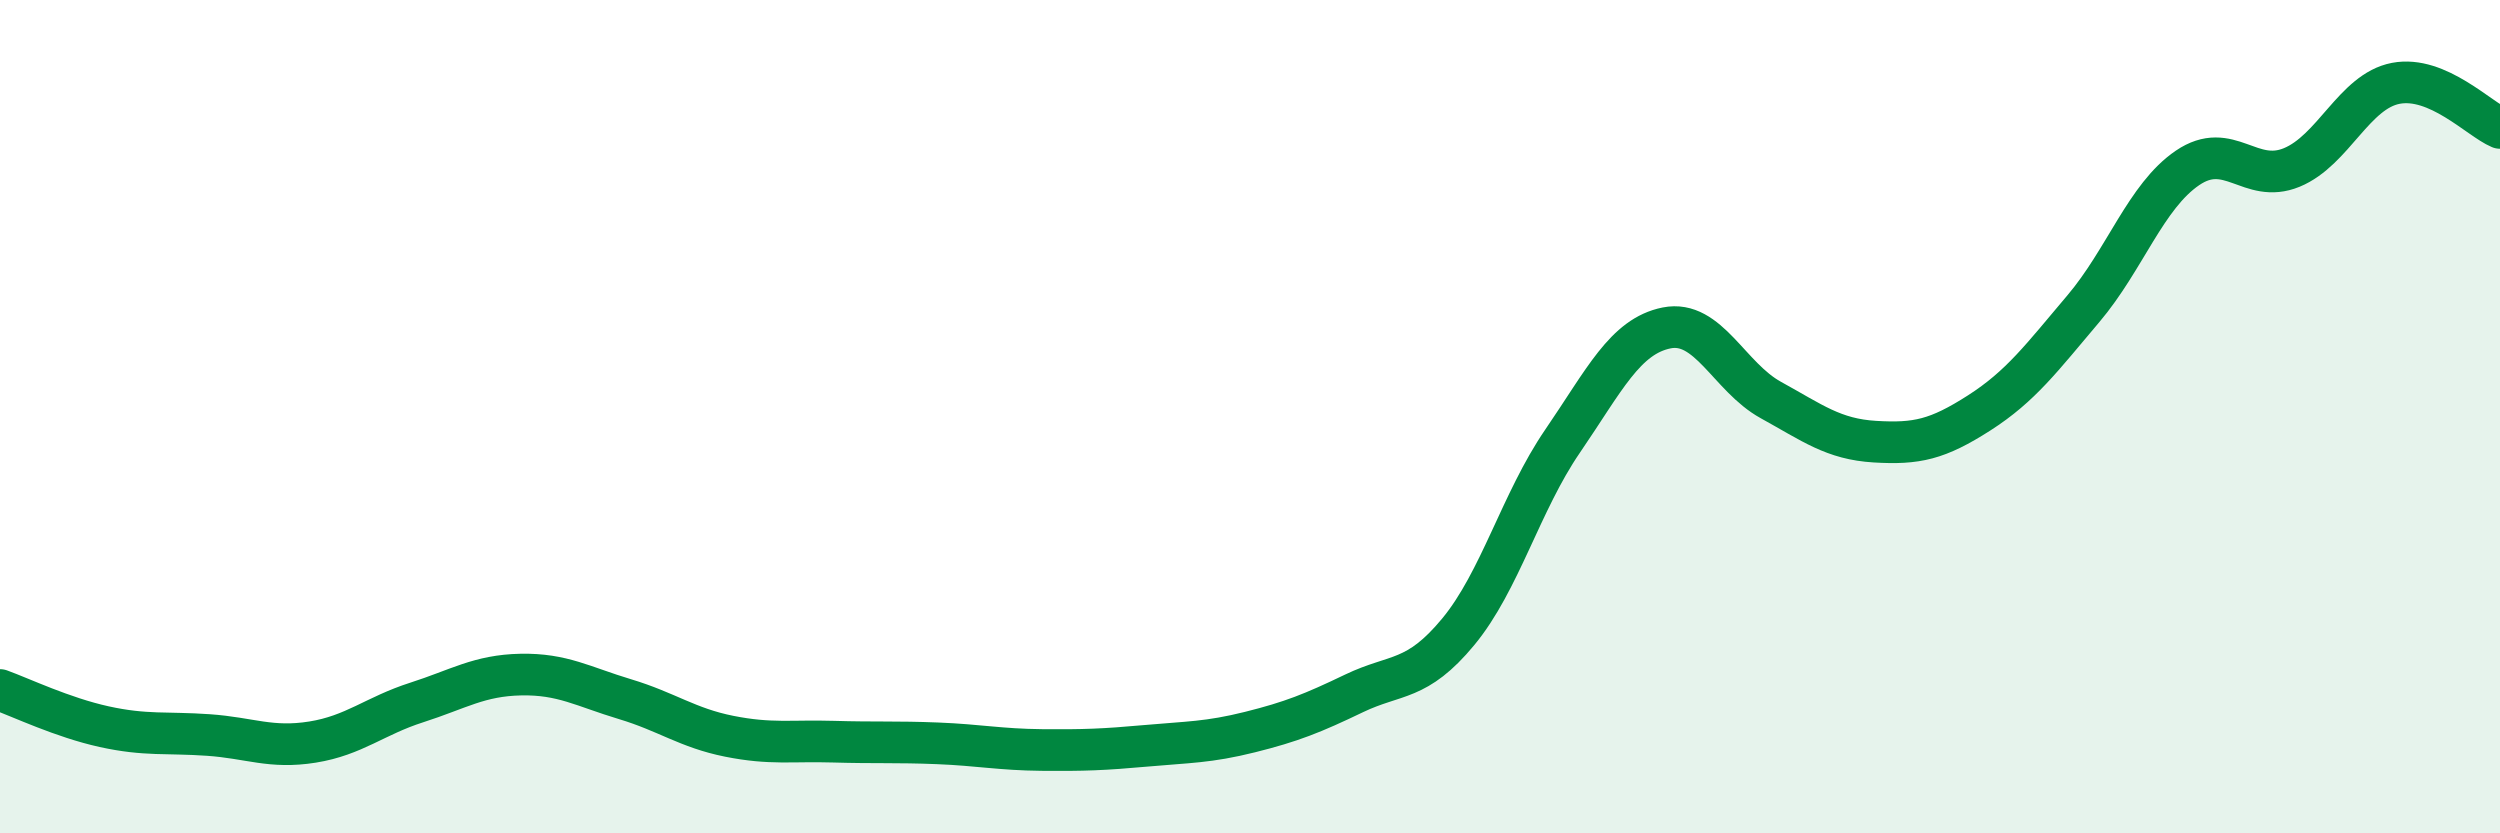 
    <svg width="60" height="20" viewBox="0 0 60 20" xmlns="http://www.w3.org/2000/svg">
      <path
        d="M 0,16.56 C 0.5,16.74 1.5,17.22 2.5,17.44 C 3.5,17.66 4,17.57 5,17.64 C 6,17.71 6.5,17.97 7.5,17.81 C 8.5,17.65 9,17.18 10,16.86 C 11,16.54 11.5,16.21 12.5,16.19 C 13.5,16.17 14,16.48 15,16.78 C 16,17.08 16.5,17.47 17.5,17.67 C 18.5,17.87 19,17.77 20,17.8 C 21,17.83 21.5,17.8 22.5,17.84 C 23.5,17.88 24,17.99 25,18 C 26,18.01 26.5,17.99 27.5,17.9 C 28.5,17.81 29,17.82 30,17.57 C 31,17.32 31.5,17.12 32.5,16.64 C 33.5,16.16 34,16.37 35,15.16 C 36,13.95 36.5,12.05 37.5,10.59 C 38.5,9.13 39,8.07 40,7.87 C 41,7.67 41.5,9.05 42.5,9.6 C 43.5,10.15 44,10.54 45,10.6 C 46,10.66 46.5,10.55 47.5,9.91 C 48.5,9.27 49,8.59 50,7.41 C 51,6.23 51.5,4.71 52.5,4.03 C 53.5,3.35 54,4.43 55,4.02 C 56,3.61 56.5,2.19 57.5,2 C 58.5,1.81 59.5,2.86 60,3.07L60 20L0 20Z"
        fill="#008740"
        opacity="0.1"
        stroke-linecap="round"
        stroke-linejoin="round"
      />
      <path
        d="M 0,16.56 C 0.5,16.74 1.5,17.22 2.5,17.44 C 3.5,17.66 4,17.57 5,17.64 C 6,17.71 6.5,17.97 7.5,17.81 C 8.5,17.65 9,17.18 10,16.86 C 11,16.54 11.5,16.21 12.5,16.19 C 13.5,16.17 14,16.48 15,16.78 C 16,17.08 16.5,17.47 17.5,17.67 C 18.5,17.87 19,17.77 20,17.8 C 21,17.83 21.5,17.8 22.5,17.84 C 23.5,17.88 24,17.99 25,18 C 26,18.01 26.5,17.99 27.5,17.9 C 28.5,17.81 29,17.82 30,17.57 C 31,17.32 31.5,17.12 32.5,16.64 C 33.5,16.16 34,16.37 35,15.16 C 36,13.95 36.5,12.05 37.5,10.59 C 38.5,9.13 39,8.07 40,7.87 C 41,7.67 41.5,9.05 42.5,9.6 C 43.5,10.15 44,10.54 45,10.6 C 46,10.66 46.5,10.55 47.5,9.91 C 48.5,9.27 49,8.59 50,7.41 C 51,6.23 51.5,4.71 52.5,4.03 C 53.5,3.35 54,4.43 55,4.02 C 56,3.61 56.5,2.19 57.5,2 C 58.5,1.81 59.5,2.86 60,3.07"
        stroke="#008740"
        stroke-width="1"
        fill="none"
        stroke-linecap="round"
        stroke-linejoin="round"
      />
    </svg>
  